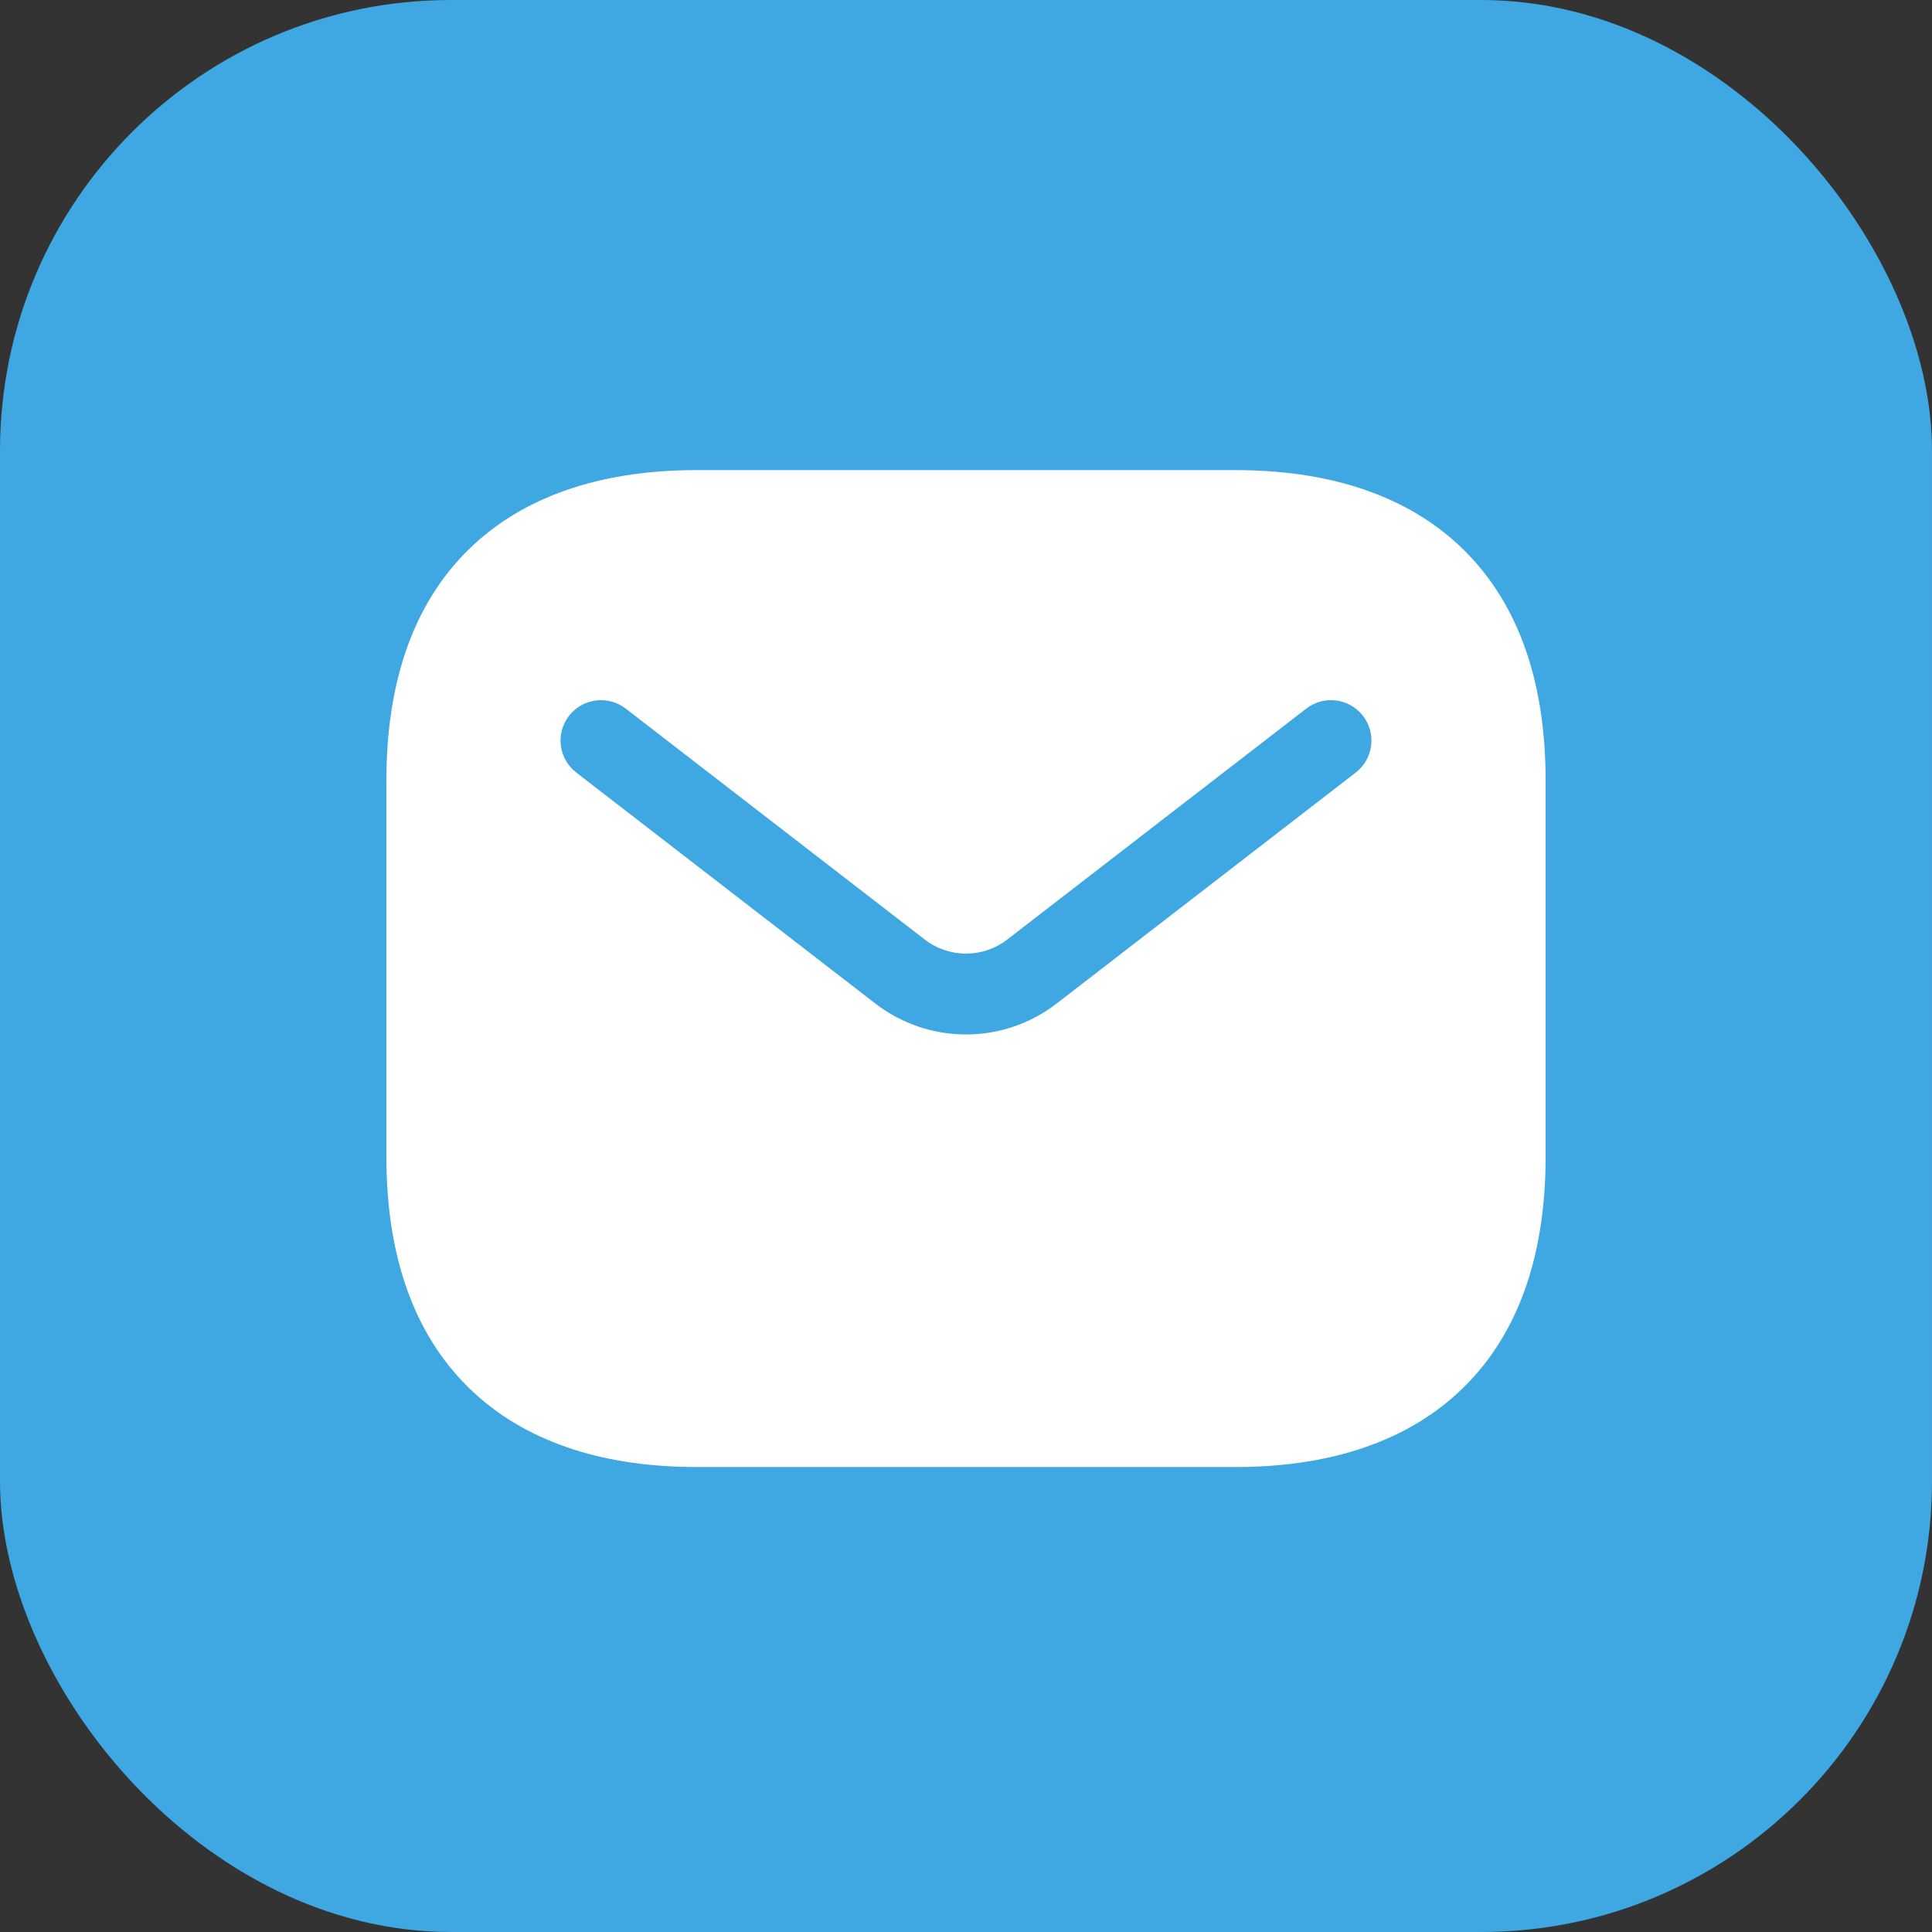 <?xml version="1.0" encoding="UTF-8"?> <svg xmlns="http://www.w3.org/2000/svg" width="300" height="300" viewBox="0 0 300 300" fill="none"><rect x="0" y="0" width="300" height="300" fill="#333333" stroke="none"/> <g clip-path="url(#clip0_10_52)"> <rect width="300" height="300" rx="70" fill="#3FA7E1"></rect> <path fill-rule="evenodd" clip-rule="evenodd" d="M108.14 73C94.619 73 82.392 76.377 73.518 84.613C64.56 92.927 60 105.274 60 121.114V179.686C60 195.526 64.56 207.873 73.518 216.187C82.392 224.423 94.619 227.8 108.14 227.8H191.86C205.381 227.8 217.608 224.423 226.482 216.187C235.441 207.873 240 195.526 240 179.686V121.114C240 105.274 235.441 92.927 226.482 84.613C217.608 76.377 205.381 73 191.86 73H108.14ZM210.518 119.961C213.261 117.842 213.767 113.901 211.646 111.158C209.526 108.416 205.583 107.91 202.839 110.03L156.398 145.895C152.63 148.806 147.369 148.806 143.6 145.895L97.16 110.03C94.416 107.91 90.473 108.416 88.353 111.158C86.232 113.901 86.738 117.842 89.482 119.961L135.922 155.827C144.214 162.23 155.785 162.23 164.077 155.827L210.518 119.961Z" fill="white"></path> </g> <defs> <clipPath id="clip0_10_52"> <rect width="300" height="300" fill="white"></rect> </clipPath> </defs> </svg> 